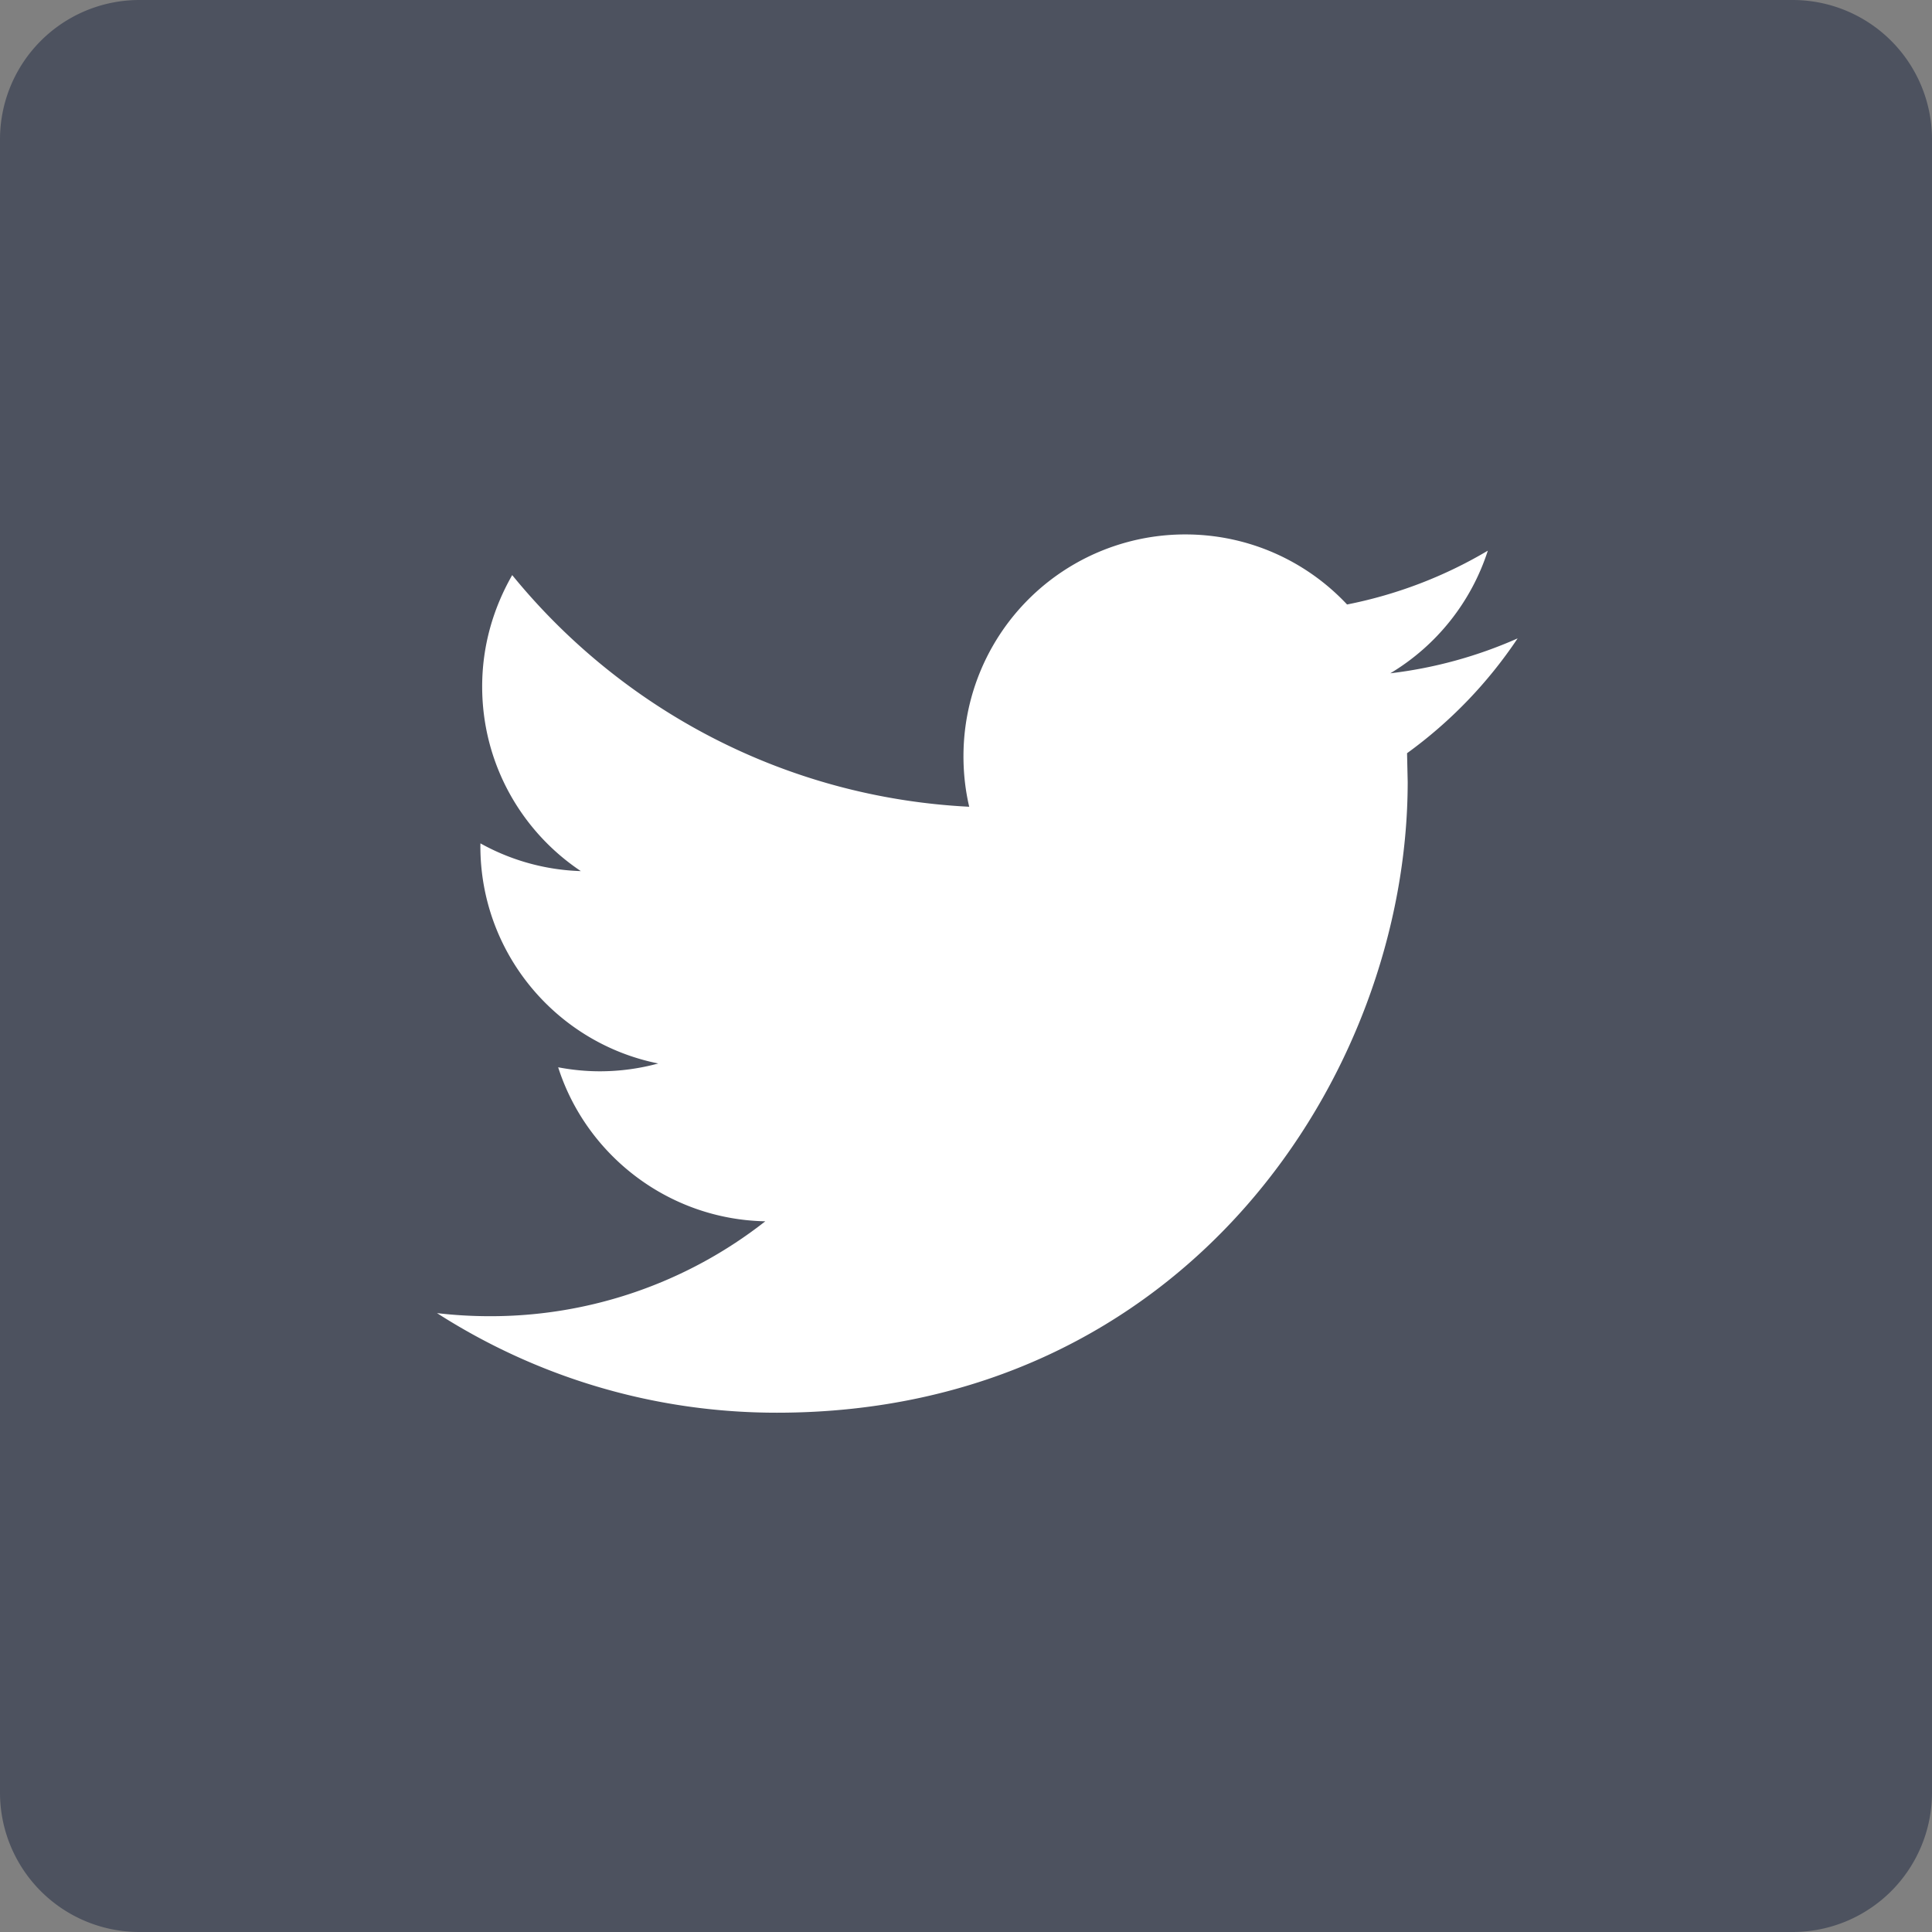 <svg xmlns="http://www.w3.org/2000/svg" width="42" height="42" fill="none" xmlns:v="https://vecta.io/nano"><rect width="100%" height="100%" fill="#808080" stroke="none"/><g clip-path="url(#A)"><path fill="#fff" d="M5 8h33v25H5z"/><path d="M38.97 0H3.03A3.03 3.03 0 0 0 0 3.029V38.97A3.03 3.03 0 0 0 3.029 42H38.97A3.03 3.03 0 0 0 42 38.971V3.03A3.03 3.03 0 0 0 38.971 0h0zm-8.382 16.374l.014.623c0 6.37-4.848 13.714-13.714 13.714h0c-2.722 0-5.255-.798-7.388-2.165a9.81 9.81 0 0 0 1.15.067 9.67 9.67 0 0 0 5.987-2.063c-2.1-.04-3.89-1.433-4.503-3.348.294.056.596.087.906.087.44 0 .866-.06 1.27-.17-2.206-.442-3.867-2.39-3.867-4.725l.001-.06a4.79 4.79 0 0 0 2.183.603c-1.294-.864-2.145-2.34-2.145-4.012 0-.883.24-1.7.653-2.423 2.377 2.917 5.93 4.835 9.935 5.036-.083-.353-.125-.72-.125-1.1a4.82 4.82 0 0 1 4.821-4.82c1.387 0 2.64.586 3.518 1.523 1.098-.217 2.13-.618 3.06-1.17a4.84 4.84 0 0 1-2.12 2.666 9.61 9.61 0 0 0 2.768-.759 9.8 9.8 0 0 1-2.404 2.496z" fill="#4d525f"/></g><defs><clipPath id="A"><path fill="#fff" d="M0 0h42v42H0z"/></clipPath></defs></svg>